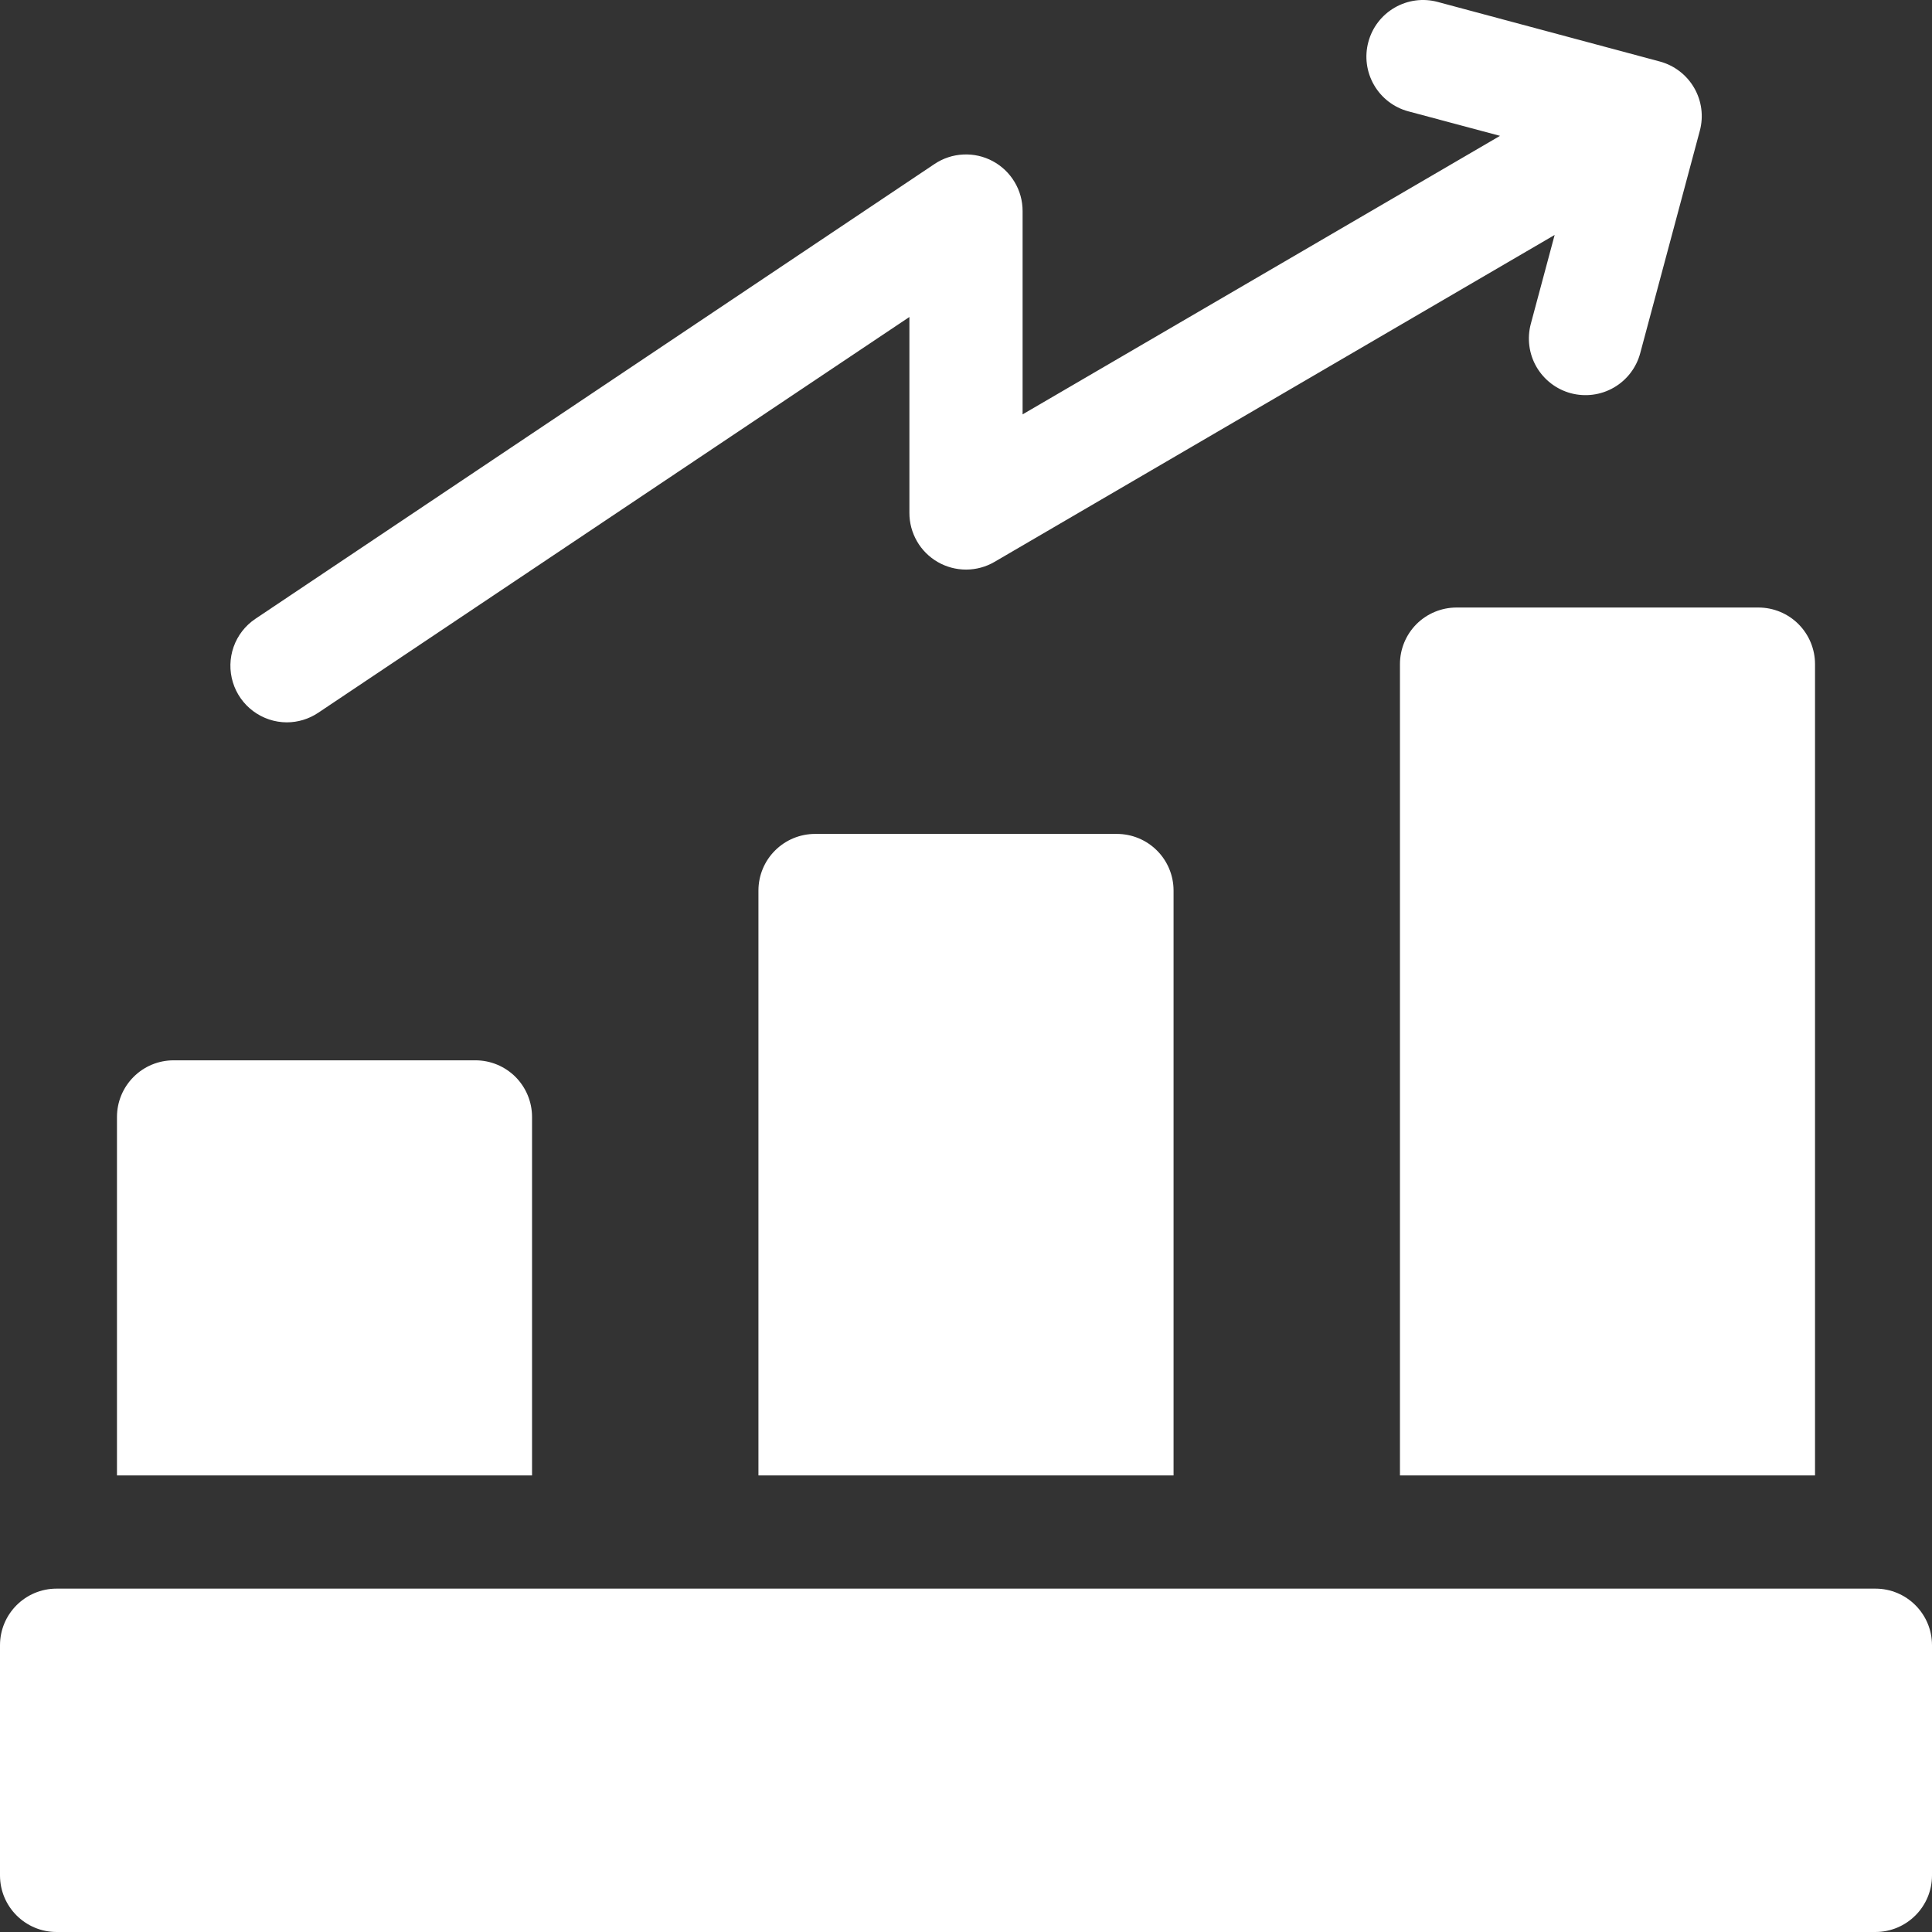 <?xml version="1.0" encoding="UTF-8"?> <svg xmlns="http://www.w3.org/2000/svg" width="44" height="44" viewBox="0 0 44 44" fill="none"><rect x="0" y="0" width="44" height="44" fill="#333333" stroke="none"/> <g clip-path="url(#clip0)"> <path d="M6.531 16.451C6.786 16.451 7.035 16.375 7.247 16.233L20.711 7.219V11.679C20.71 11.906 20.77 12.129 20.883 12.326C20.996 12.523 21.16 12.686 21.357 12.8C21.553 12.913 21.776 12.972 22.004 12.972C22.231 12.971 22.454 12.911 22.65 12.796L35.406 5.351L34.863 7.376C34.775 7.707 34.821 8.059 34.992 8.355C35.164 8.651 35.445 8.867 35.776 8.956C35.94 8.999 36.11 9.01 36.278 8.988C36.446 8.966 36.608 8.911 36.755 8.826C37.051 8.655 37.267 8.373 37.355 8.043L38.712 2.979C38.801 2.649 38.755 2.298 38.584 2.002C38.413 1.706 38.132 1.49 37.802 1.401L32.742 0.044C32.412 -0.045 32.06 0.002 31.764 0.173C31.467 0.344 31.251 0.626 31.163 0.957C31.074 1.287 31.121 1.639 31.292 1.935C31.463 2.232 31.745 2.448 32.075 2.536L34.162 3.094L23.289 9.437V4.806C23.289 4.572 23.226 4.343 23.105 4.143C22.985 3.943 22.813 3.779 22.607 3.669C22.401 3.559 22.169 3.507 21.936 3.519C21.703 3.53 21.477 3.605 21.283 3.735L5.815 14.094C5.586 14.248 5.413 14.471 5.321 14.731C5.229 14.991 5.223 15.273 5.303 15.537C5.383 15.801 5.546 16.032 5.767 16.196C5.988 16.361 6.256 16.45 6.531 16.451V16.451Z" fill="white"></path> <path d="M42.711 36.18H1.289C0.577 36.18 0 36.757 0 37.469V42.711C0 43.423 0.577 44 1.289 44H42.711C43.423 44 44 43.423 44 42.711V37.469C44 36.757 43.423 36.18 42.711 36.18Z" fill="white"></path> <path d="M12.117 25.438C12.117 25.096 11.981 24.768 11.74 24.526C11.498 24.284 11.17 24.148 10.828 24.148H3.953C3.611 24.148 3.283 24.284 3.042 24.526C2.8 24.768 2.664 25.096 2.664 25.438V33.602H12.117V25.438Z" fill="white"></path> <path d="M18.562 18.992C18.221 18.992 17.893 19.128 17.651 19.37C17.409 19.611 17.273 19.939 17.273 20.281V33.602H26.727V20.281C26.727 19.939 26.591 19.611 26.349 19.37C26.107 19.128 25.779 18.992 25.438 18.992H18.562Z" fill="white"></path> <path d="M31.883 15.125V33.602H41.336V15.125C41.336 14.783 41.2 14.455 40.958 14.213C40.717 13.972 40.389 13.836 40.047 13.836H33.172C32.83 13.836 32.502 13.972 32.26 14.213C32.019 14.455 31.883 14.783 31.883 15.125V15.125Z" fill="white"></path> </g> <defs> <clipPath id="clip0"> <rect width="44" height="44" fill="white"></rect> </clipPath> </defs> </svg> 